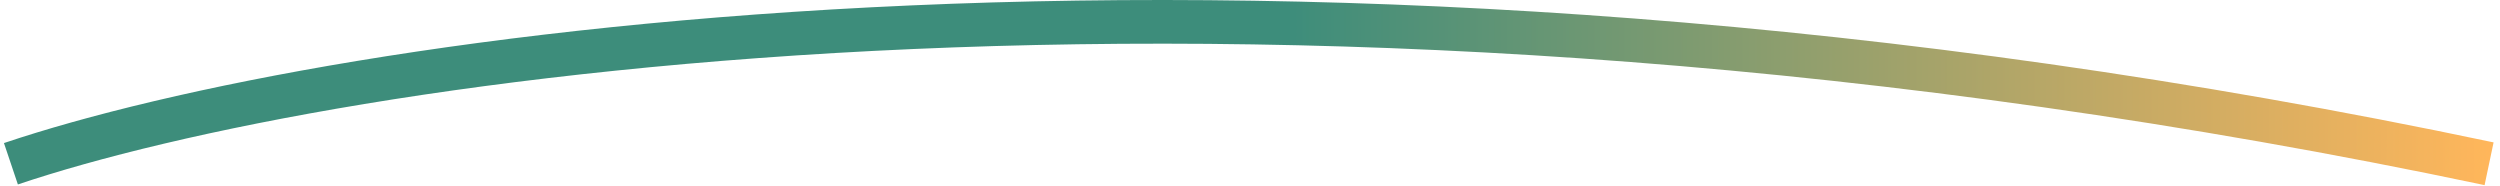 <svg xmlns="http://www.w3.org/2000/svg" width="229" height="17" viewBox="0 0 229 17" fill="none"><path id="Vector 29" d="M1 15C30.146 5.19 116.35 -8.544 228 15" stroke="url(#paint0_linear_38_167)" stroke-width="4"></path><defs><linearGradient id="paint0_linear_38_167" x1="1" y1="15" x2="228" y2="15" gradientUnits="userSpaceOnUse"><stop offset="0.515" stop-color="#3D8D7B"></stop><stop offset="1" stop-color="#FFB65B"></stop></linearGradient></defs></svg>